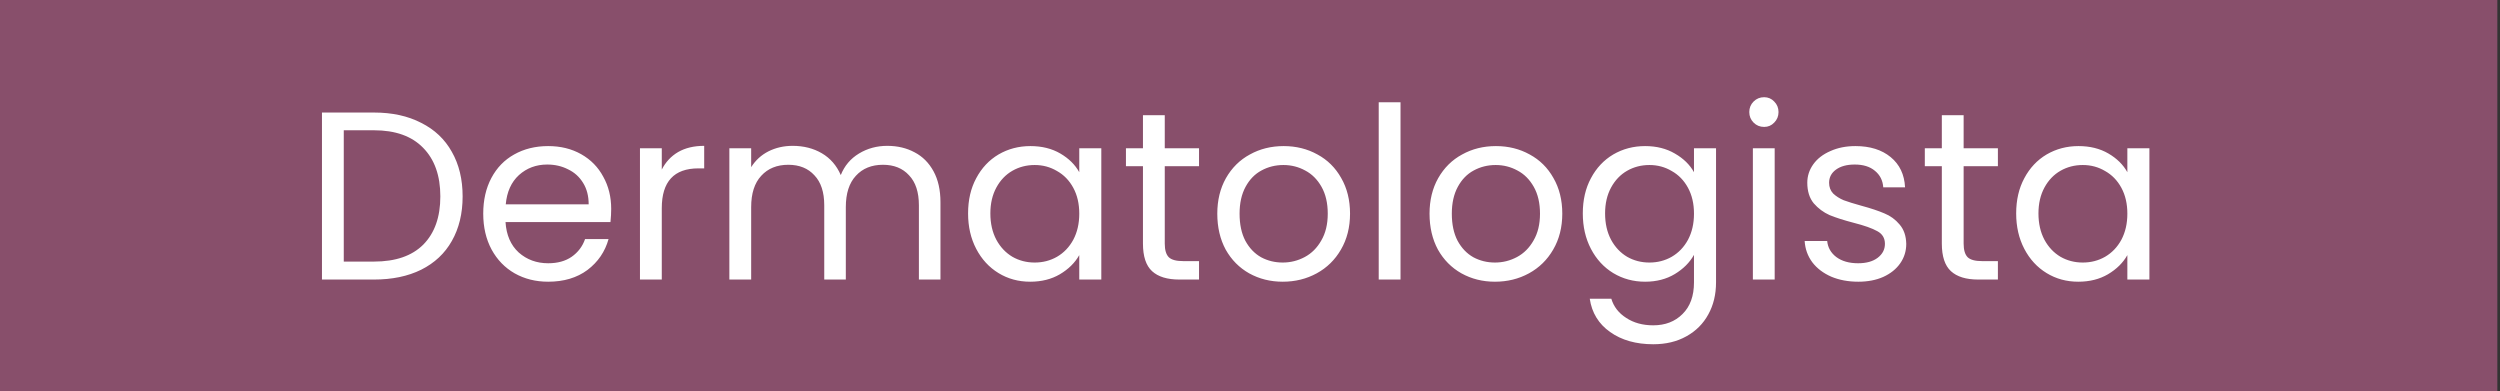 <svg xmlns="http://www.w3.org/2000/svg" width="313" height="49" viewBox="0 0 313 49" fill="none"><rect x="0" y="0" width="313" height="49" fill="#333333" stroke="none"/><rect width="312.667" height="49" fill="#884F6B"></rect><path d="M46.82 14.09C49.1 14.09 51.07 14.52 52.73 15.38C54.41 16.22 55.69 17.43 56.57 19.01C57.47 20.59 57.92 22.45 57.92 24.59C57.92 26.73 57.47 28.59 56.57 30.17C55.69 31.73 54.41 32.93 52.73 33.77C51.07 34.59 49.1 35 46.82 35H40.31V14.09H46.82ZM46.82 32.75C49.52 32.75 51.58 32.04 53 30.62C54.42 29.18 55.13 27.17 55.13 24.59C55.13 21.99 54.41 19.96 52.97 18.5C51.55 17.04 49.5 16.31 46.82 16.31H43.04V32.75H46.82ZM76.521 26.15C76.521 26.67 76.491 27.22 76.431 27.8H63.291C63.391 29.42 63.941 30.69 64.941 31.61C65.961 32.51 67.191 32.96 68.631 32.96C69.811 32.96 70.791 32.69 71.571 32.15C72.371 31.59 72.931 30.85 73.251 29.93H76.191C75.751 31.51 74.871 32.8 73.551 33.8C72.231 34.78 70.591 35.27 68.631 35.27C67.071 35.27 65.671 34.92 64.431 34.22C63.211 33.52 62.251 32.53 61.551 31.25C60.851 29.95 60.501 28.45 60.501 26.75C60.501 25.05 60.841 23.56 61.521 22.28C62.201 21 63.151 20.02 64.371 19.34C65.611 18.64 67.031 18.29 68.631 18.29C70.191 18.29 71.571 18.63 72.771 19.31C73.971 19.99 74.891 20.93 75.531 22.13C76.191 23.31 76.521 24.65 76.521 26.15ZM73.701 25.58C73.701 24.54 73.471 23.65 73.011 22.91C72.551 22.15 71.921 21.58 71.121 21.2C70.341 20.8 69.471 20.6 68.511 20.6C67.131 20.6 65.951 21.04 64.971 21.92C64.011 22.8 63.461 24.02 63.321 25.58H73.701ZM82.855 21.23C83.335 20.29 84.014 19.56 84.894 19.04C85.794 18.52 86.885 18.26 88.165 18.26V21.08H87.445C84.385 21.08 82.855 22.74 82.855 26.06V35H80.124V18.56H82.855V21.23ZM111.086 18.26C112.366 18.26 113.506 18.53 114.506 19.07C115.506 19.59 116.296 20.38 116.876 21.44C117.456 22.5 117.746 23.79 117.746 25.31V35H115.046V25.7C115.046 24.06 114.636 22.81 113.816 21.95C113.016 21.07 111.926 20.63 110.546 20.63C109.126 20.63 107.996 21.09 107.156 22.01C106.316 22.91 105.896 24.22 105.896 25.94V35H103.196V25.7C103.196 24.06 102.786 22.81 101.966 21.95C101.166 21.07 100.076 20.63 98.696 20.63C97.276 20.63 96.146 21.09 95.306 22.01C94.466 22.91 94.046 24.22 94.046 25.94V35H91.316V18.56H94.046V20.93C94.586 20.07 95.306 19.41 96.206 18.95C97.126 18.49 98.136 18.26 99.236 18.26C100.616 18.26 101.836 18.57 102.896 19.19C103.956 19.81 104.746 20.72 105.266 21.92C105.726 20.76 106.486 19.86 107.546 19.22C108.606 18.58 109.786 18.26 111.086 18.26ZM121.204 26.72C121.204 25.04 121.544 23.57 122.224 22.31C122.904 21.03 123.834 20.04 125.014 19.34C126.214 18.64 127.544 18.29 129.004 18.29C130.444 18.29 131.694 18.6 132.754 19.22C133.814 19.84 134.604 20.62 135.124 21.56V18.56H137.884V35H135.124V31.94C134.584 32.9 133.774 33.7 132.694 34.34C131.634 34.96 130.394 35.27 128.974 35.27C127.514 35.27 126.194 34.91 125.014 34.19C123.834 33.47 122.904 32.46 122.224 31.16C121.544 29.86 121.204 28.38 121.204 26.72ZM135.124 26.75C135.124 25.51 134.874 24.43 134.374 23.51C133.874 22.59 133.194 21.89 132.334 21.41C131.494 20.91 130.564 20.66 129.544 20.66C128.524 20.66 127.594 20.9 126.754 21.38C125.914 21.86 125.244 22.56 124.744 23.48C124.244 24.4 123.994 25.48 123.994 26.72C123.994 27.98 124.244 29.08 124.744 30.02C125.244 30.94 125.914 31.65 126.754 32.15C127.594 32.63 128.524 32.87 129.544 32.87C130.564 32.87 131.494 32.63 132.334 32.15C133.194 31.65 133.874 30.94 134.374 30.02C134.874 29.08 135.124 27.99 135.124 26.75ZM145.828 20.81V30.5C145.828 31.3 145.998 31.87 146.338 32.21C146.678 32.53 147.268 32.69 148.107 32.69H150.118V35H147.658C146.138 35 144.998 34.65 144.238 33.95C143.478 33.25 143.098 32.1 143.098 30.5V20.81H140.968V18.56H143.098V14.42H145.828V18.56H150.118V20.81H145.828ZM160.595 35.27C159.055 35.27 157.655 34.92 156.395 34.22C155.155 33.52 154.175 32.53 153.455 31.25C152.755 29.95 152.405 28.45 152.405 26.75C152.405 25.07 152.765 23.59 153.485 22.31C154.225 21.01 155.225 20.02 156.485 19.34C157.745 18.64 159.155 18.29 160.715 18.29C162.275 18.29 163.685 18.64 164.945 19.34C166.205 20.02 167.195 21 167.915 22.28C168.655 23.56 169.025 25.05 169.025 26.75C169.025 28.45 168.645 29.95 167.885 31.25C167.145 32.53 166.135 33.52 164.855 34.22C163.575 34.92 162.155 35.27 160.595 35.27ZM160.595 32.87C161.575 32.87 162.495 32.64 163.355 32.18C164.215 31.72 164.905 31.03 165.425 30.11C165.965 29.19 166.235 28.07 166.235 26.75C166.235 25.43 165.975 24.31 165.455 23.39C164.935 22.47 164.255 21.79 163.415 21.35C162.575 20.89 161.665 20.66 160.685 20.66C159.685 20.66 158.765 20.89 157.925 21.35C157.105 21.79 156.445 22.47 155.945 23.39C155.445 24.31 155.195 25.43 155.195 26.75C155.195 28.09 155.435 29.22 155.915 30.14C156.415 31.06 157.075 31.75 157.895 32.21C158.715 32.65 159.615 32.87 160.595 32.87ZM175.345 12.8V35H172.615V12.8H175.345ZM187.168 35.27C185.628 35.27 184.228 34.92 182.968 34.22C181.728 33.52 180.748 32.53 180.028 31.25C179.328 29.95 178.978 28.45 178.978 26.75C178.978 25.07 179.338 23.59 180.058 22.31C180.798 21.01 181.798 20.02 183.058 19.34C184.318 18.64 185.728 18.29 187.288 18.29C188.848 18.29 190.258 18.64 191.518 19.34C192.778 20.02 193.768 21 194.488 22.28C195.228 23.56 195.598 25.05 195.598 26.75C195.598 28.45 195.218 29.95 194.458 31.25C193.718 32.53 192.708 33.52 191.428 34.22C190.148 34.92 188.728 35.27 187.168 35.27ZM187.168 32.87C188.148 32.87 189.068 32.64 189.928 32.18C190.788 31.72 191.478 31.03 191.998 30.11C192.538 29.19 192.808 28.07 192.808 26.75C192.808 25.43 192.548 24.31 192.028 23.39C191.508 22.47 190.828 21.79 189.988 21.35C189.148 20.89 188.238 20.66 187.258 20.66C186.258 20.66 185.338 20.89 184.498 21.35C183.678 21.79 183.018 22.47 182.518 23.39C182.018 24.31 181.768 25.43 181.768 26.75C181.768 28.09 182.008 29.22 182.488 30.14C182.988 31.06 183.648 31.75 184.468 32.21C185.288 32.65 186.188 32.87 187.168 32.87ZM205.967 18.29C207.387 18.29 208.627 18.6 209.687 19.22C210.767 19.84 211.567 20.62 212.087 21.56V18.56H214.847V35.36C214.847 36.86 214.527 38.19 213.887 39.35C213.247 40.53 212.327 41.45 211.127 42.11C209.947 42.77 208.567 43.1 206.987 43.1C204.827 43.1 203.027 42.59 201.587 41.57C200.147 40.55 199.297 39.16 199.037 37.4H201.737C202.037 38.4 202.657 39.2 203.597 39.8C204.537 40.42 205.667 40.73 206.987 40.73C208.487 40.73 209.707 40.26 210.647 39.32C211.607 38.38 212.087 37.06 212.087 35.36V31.91C211.547 32.87 210.747 33.67 209.687 34.31C208.627 34.95 207.387 35.27 205.967 35.27C204.507 35.27 203.177 34.91 201.977 34.19C200.797 33.47 199.867 32.46 199.187 31.16C198.507 29.86 198.167 28.38 198.167 26.72C198.167 25.04 198.507 23.57 199.187 22.31C199.867 21.03 200.797 20.04 201.977 19.34C203.177 18.64 204.507 18.29 205.967 18.29ZM212.087 26.75C212.087 25.51 211.837 24.43 211.337 23.51C210.837 22.59 210.157 21.89 209.297 21.41C208.457 20.91 207.527 20.66 206.507 20.66C205.487 20.66 204.557 20.9 203.717 21.38C202.877 21.86 202.207 22.56 201.707 23.48C201.207 24.4 200.957 25.48 200.957 26.72C200.957 27.98 201.207 29.08 201.707 30.02C202.207 30.94 202.877 31.65 203.717 32.15C204.557 32.63 205.487 32.87 206.507 32.87C207.527 32.87 208.457 32.63 209.297 32.15C210.157 31.65 210.837 30.94 211.337 30.02C211.837 29.08 212.087 27.99 212.087 26.75ZM220.87 15.89C220.35 15.89 219.91 15.71 219.55 15.35C219.19 14.99 219.01 14.55 219.01 14.03C219.01 13.51 219.19 13.07 219.55 12.71C219.91 12.35 220.35 12.17 220.87 12.17C221.37 12.17 221.79 12.35 222.13 12.71C222.49 13.07 222.67 13.51 222.67 14.03C222.67 14.55 222.49 14.99 222.13 15.35C221.79 15.71 221.37 15.89 220.87 15.89ZM222.19 18.56V35H219.46V18.56H222.19ZM232.663 35.27C231.403 35.27 230.273 35.06 229.273 34.64C228.273 34.2 227.483 33.6 226.903 32.84C226.323 32.06 226.003 31.17 225.943 30.17H228.763C228.843 30.99 229.223 31.66 229.903 32.18C230.603 32.7 231.513 32.96 232.633 32.96C233.673 32.96 234.493 32.73 235.093 32.27C235.693 31.81 235.993 31.23 235.993 30.53C235.993 29.81 235.673 29.28 235.033 28.94C234.393 28.58 233.403 28.23 232.063 27.89C230.843 27.57 229.843 27.25 229.063 26.93C228.303 26.59 227.643 26.1 227.083 25.46C226.543 24.8 226.273 23.94 226.273 22.88C226.273 22.04 226.523 21.27 227.023 20.57C227.523 19.87 228.233 19.32 229.153 18.92C230.073 18.5 231.123 18.29 232.303 18.29C234.123 18.29 235.593 18.75 236.713 19.67C237.833 20.59 238.433 21.85 238.513 23.45H235.783C235.723 22.59 235.373 21.9 234.733 21.38C234.113 20.86 233.273 20.6 232.213 20.6C231.233 20.6 230.453 20.81 229.873 21.23C229.293 21.65 229.003 22.2 229.003 22.88C229.003 23.42 229.173 23.87 229.513 24.23C229.873 24.57 230.313 24.85 230.833 25.07C231.373 25.27 232.113 25.5 233.053 25.76C234.233 26.08 235.193 26.4 235.933 26.72C236.673 27.02 237.303 27.48 237.823 28.1C238.363 28.72 238.643 29.53 238.663 30.53C238.663 31.43 238.413 32.24 237.913 32.96C237.413 33.68 236.703 34.25 235.783 34.67C234.883 35.07 233.843 35.27 232.663 35.27ZM245.847 20.81V30.5C245.847 31.3 246.017 31.87 246.357 32.21C246.697 32.53 247.287 32.69 248.127 32.69H250.137V35H247.677C246.157 35 245.017 34.65 244.257 33.95C243.497 33.25 243.117 32.1 243.117 30.5V20.81H240.987V18.56H243.117V14.42H245.847V18.56H250.137V20.81H245.847ZM252.425 26.72C252.425 25.04 252.765 23.57 253.445 22.31C254.125 21.03 255.055 20.04 256.235 19.34C257.435 18.64 258.765 18.29 260.225 18.29C261.665 18.29 262.915 18.6 263.975 19.22C265.035 19.84 265.825 20.62 266.345 21.56V18.56H269.105V35H266.345V31.94C265.805 32.9 264.995 33.7 263.915 34.34C262.855 34.96 261.615 35.27 260.195 35.27C258.735 35.27 257.415 34.91 256.235 34.19C255.055 33.47 254.125 32.46 253.445 31.16C252.765 29.86 252.425 28.38 252.425 26.72ZM266.345 26.75C266.345 25.51 266.095 24.43 265.595 23.51C265.095 22.59 264.415 21.89 263.555 21.41C262.715 20.91 261.785 20.66 260.765 20.66C259.745 20.66 258.815 20.9 257.975 21.38C257.135 21.86 256.465 22.56 255.965 23.48C255.465 24.4 255.215 25.48 255.215 26.72C255.215 27.98 255.465 29.08 255.965 30.02C256.465 30.94 257.135 31.65 257.975 32.15C258.815 32.63 259.745 32.87 260.765 32.87C261.785 32.87 262.715 32.63 263.555 32.15C264.415 31.65 265.095 30.94 265.595 30.02C266.095 29.08 266.345 27.99 266.345 26.75Z" fill="white"></path></svg>